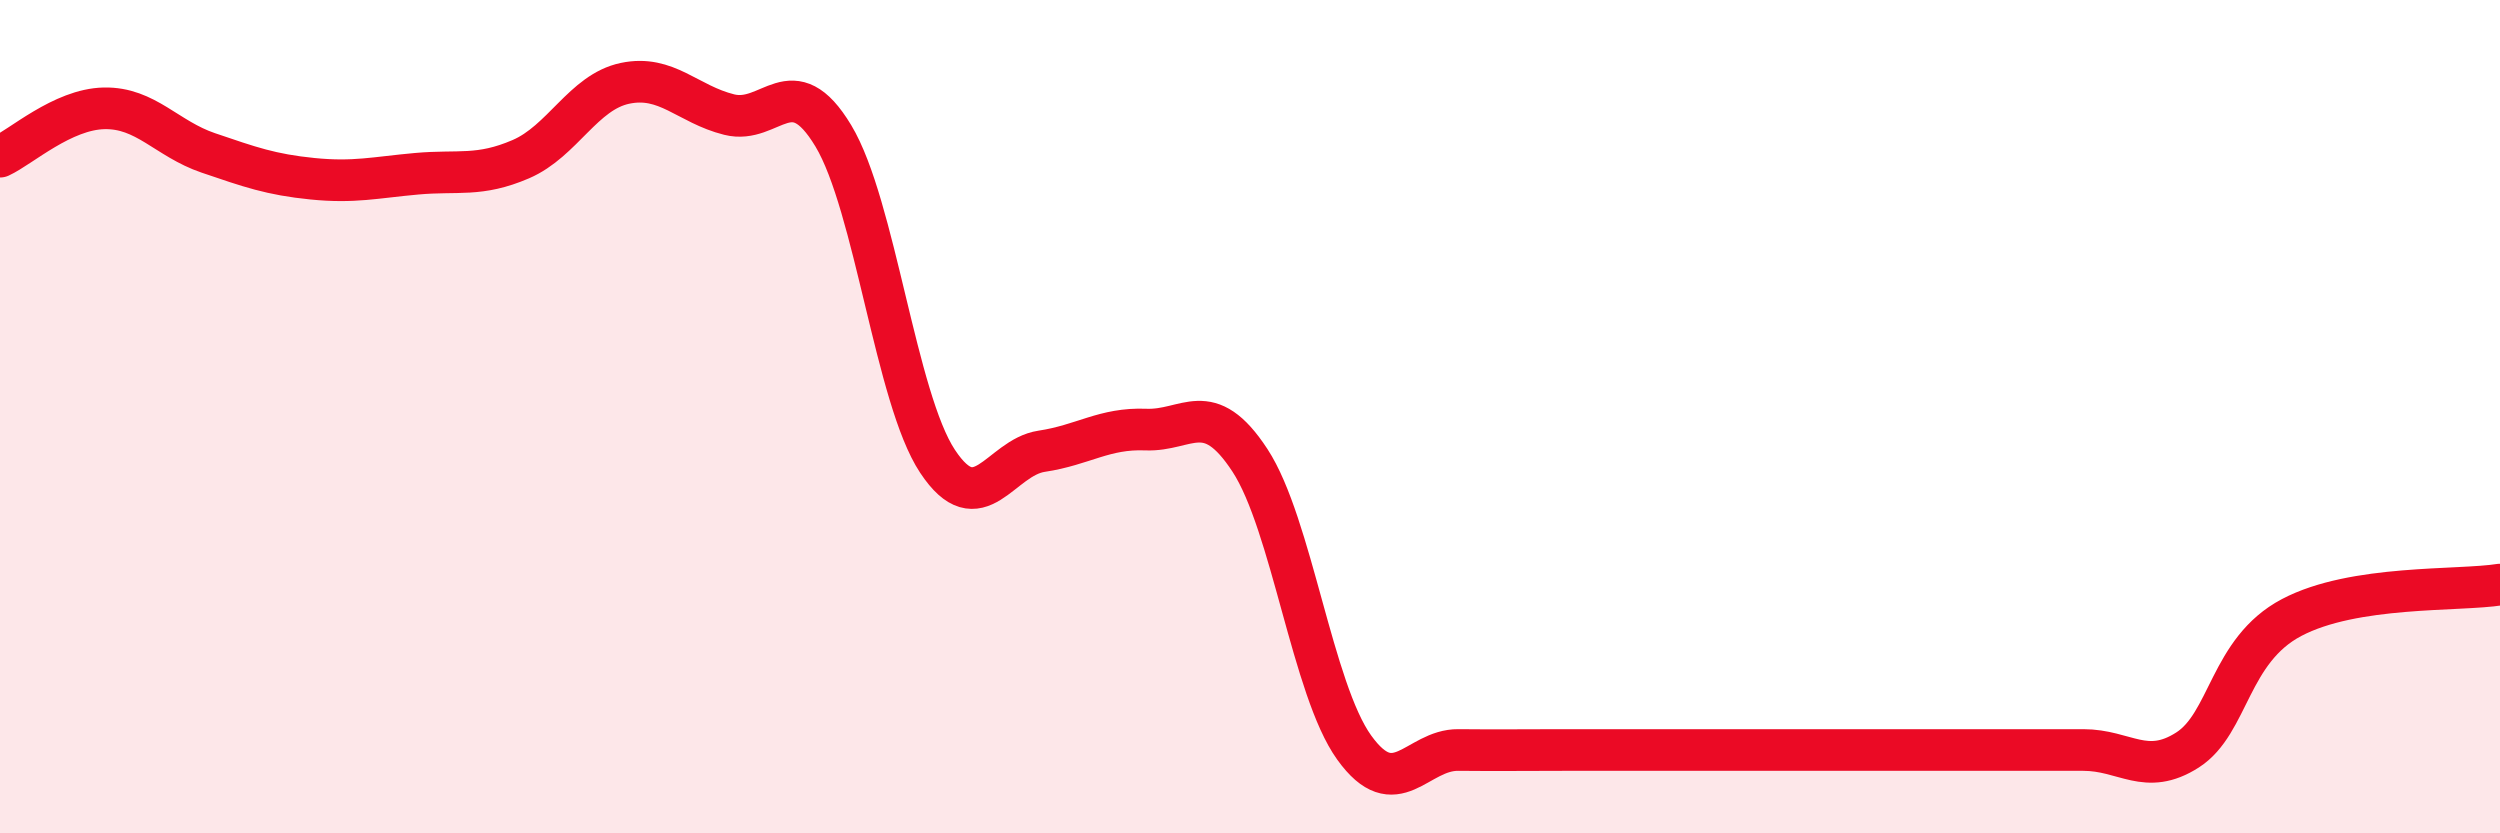 
    <svg width="60" height="20" viewBox="0 0 60 20" xmlns="http://www.w3.org/2000/svg">
      <path
        d="M 0,3.76 C 0.5,3.53 1.5,2.62 2.5,2.6 C 3.5,2.58 4,3.33 5,3.67 C 6,4.01 6.5,4.19 7.5,4.29 C 8.5,4.39 9,4.26 10,4.17 C 11,4.08 11.5,4.25 12.5,3.82 C 13.5,3.39 14,2.21 15,2 C 16,1.79 16.5,2.5 17.5,2.75 C 18.5,3 19,1.6 20,3.26 C 21,4.92 21.5,9.56 22.5,11.07 C 23.5,12.58 24,10.98 25,10.83 C 26,10.68 26.5,10.27 27.5,10.31 C 28.5,10.35 29,9.52 30,11.05 C 31,12.58 31.5,16.55 32.5,17.94 C 33.5,19.33 34,17.99 35,18 C 36,18.01 36.5,18 37.5,18 C 38.5,18 39,18 40,18 C 41,18 41.5,18 42.5,18 C 43.5,18 44,18 45,18 C 46,18 46.5,18 47.5,18 C 48.5,18 49,18 50,18 C 51,18 51.5,18.64 52.5,18 C 53.5,17.36 53.5,15.61 55,14.82 C 56.5,14.03 59,14.19 60,14.03L60 20L0 20Z"
        fill="#EB0A25"
        opacity="0.1"
        stroke-linecap="round"
        stroke-linejoin="round"
      />
      <path
        d="M 0,3.76 C 0.5,3.53 1.5,2.62 2.5,2.6 C 3.5,2.58 4,3.33 5,3.67 C 6,4.01 6.5,4.19 7.5,4.29 C 8.5,4.39 9,4.26 10,4.17 C 11,4.08 11.5,4.25 12.5,3.82 C 13.5,3.39 14,2.21 15,2 C 16,1.79 16.5,2.5 17.5,2.75 C 18.5,3 19,1.6 20,3.26 C 21,4.92 21.5,9.56 22.5,11.07 C 23.5,12.58 24,10.98 25,10.83 C 26,10.68 26.5,10.27 27.5,10.31 C 28.5,10.35 29,9.52 30,11.05 C 31,12.58 31.5,16.55 32.5,17.94 C 33.5,19.33 34,17.99 35,18 C 36,18.01 36.5,18 37.5,18 C 38.5,18 39,18 40,18 C 41,18 41.5,18 42.5,18 C 43.5,18 44,18 45,18 C 46,18 46.5,18 47.5,18 C 48.5,18 49,18 50,18 C 51,18 51.5,18.64 52.5,18 C 53.5,17.36 53.5,15.61 55,14.82 C 56.5,14.03 59,14.19 60,14.03"
        stroke="#EB0A25"
        stroke-width="1"
        fill="none"
        stroke-linecap="round"
        stroke-linejoin="round"
      />
    </svg>
  